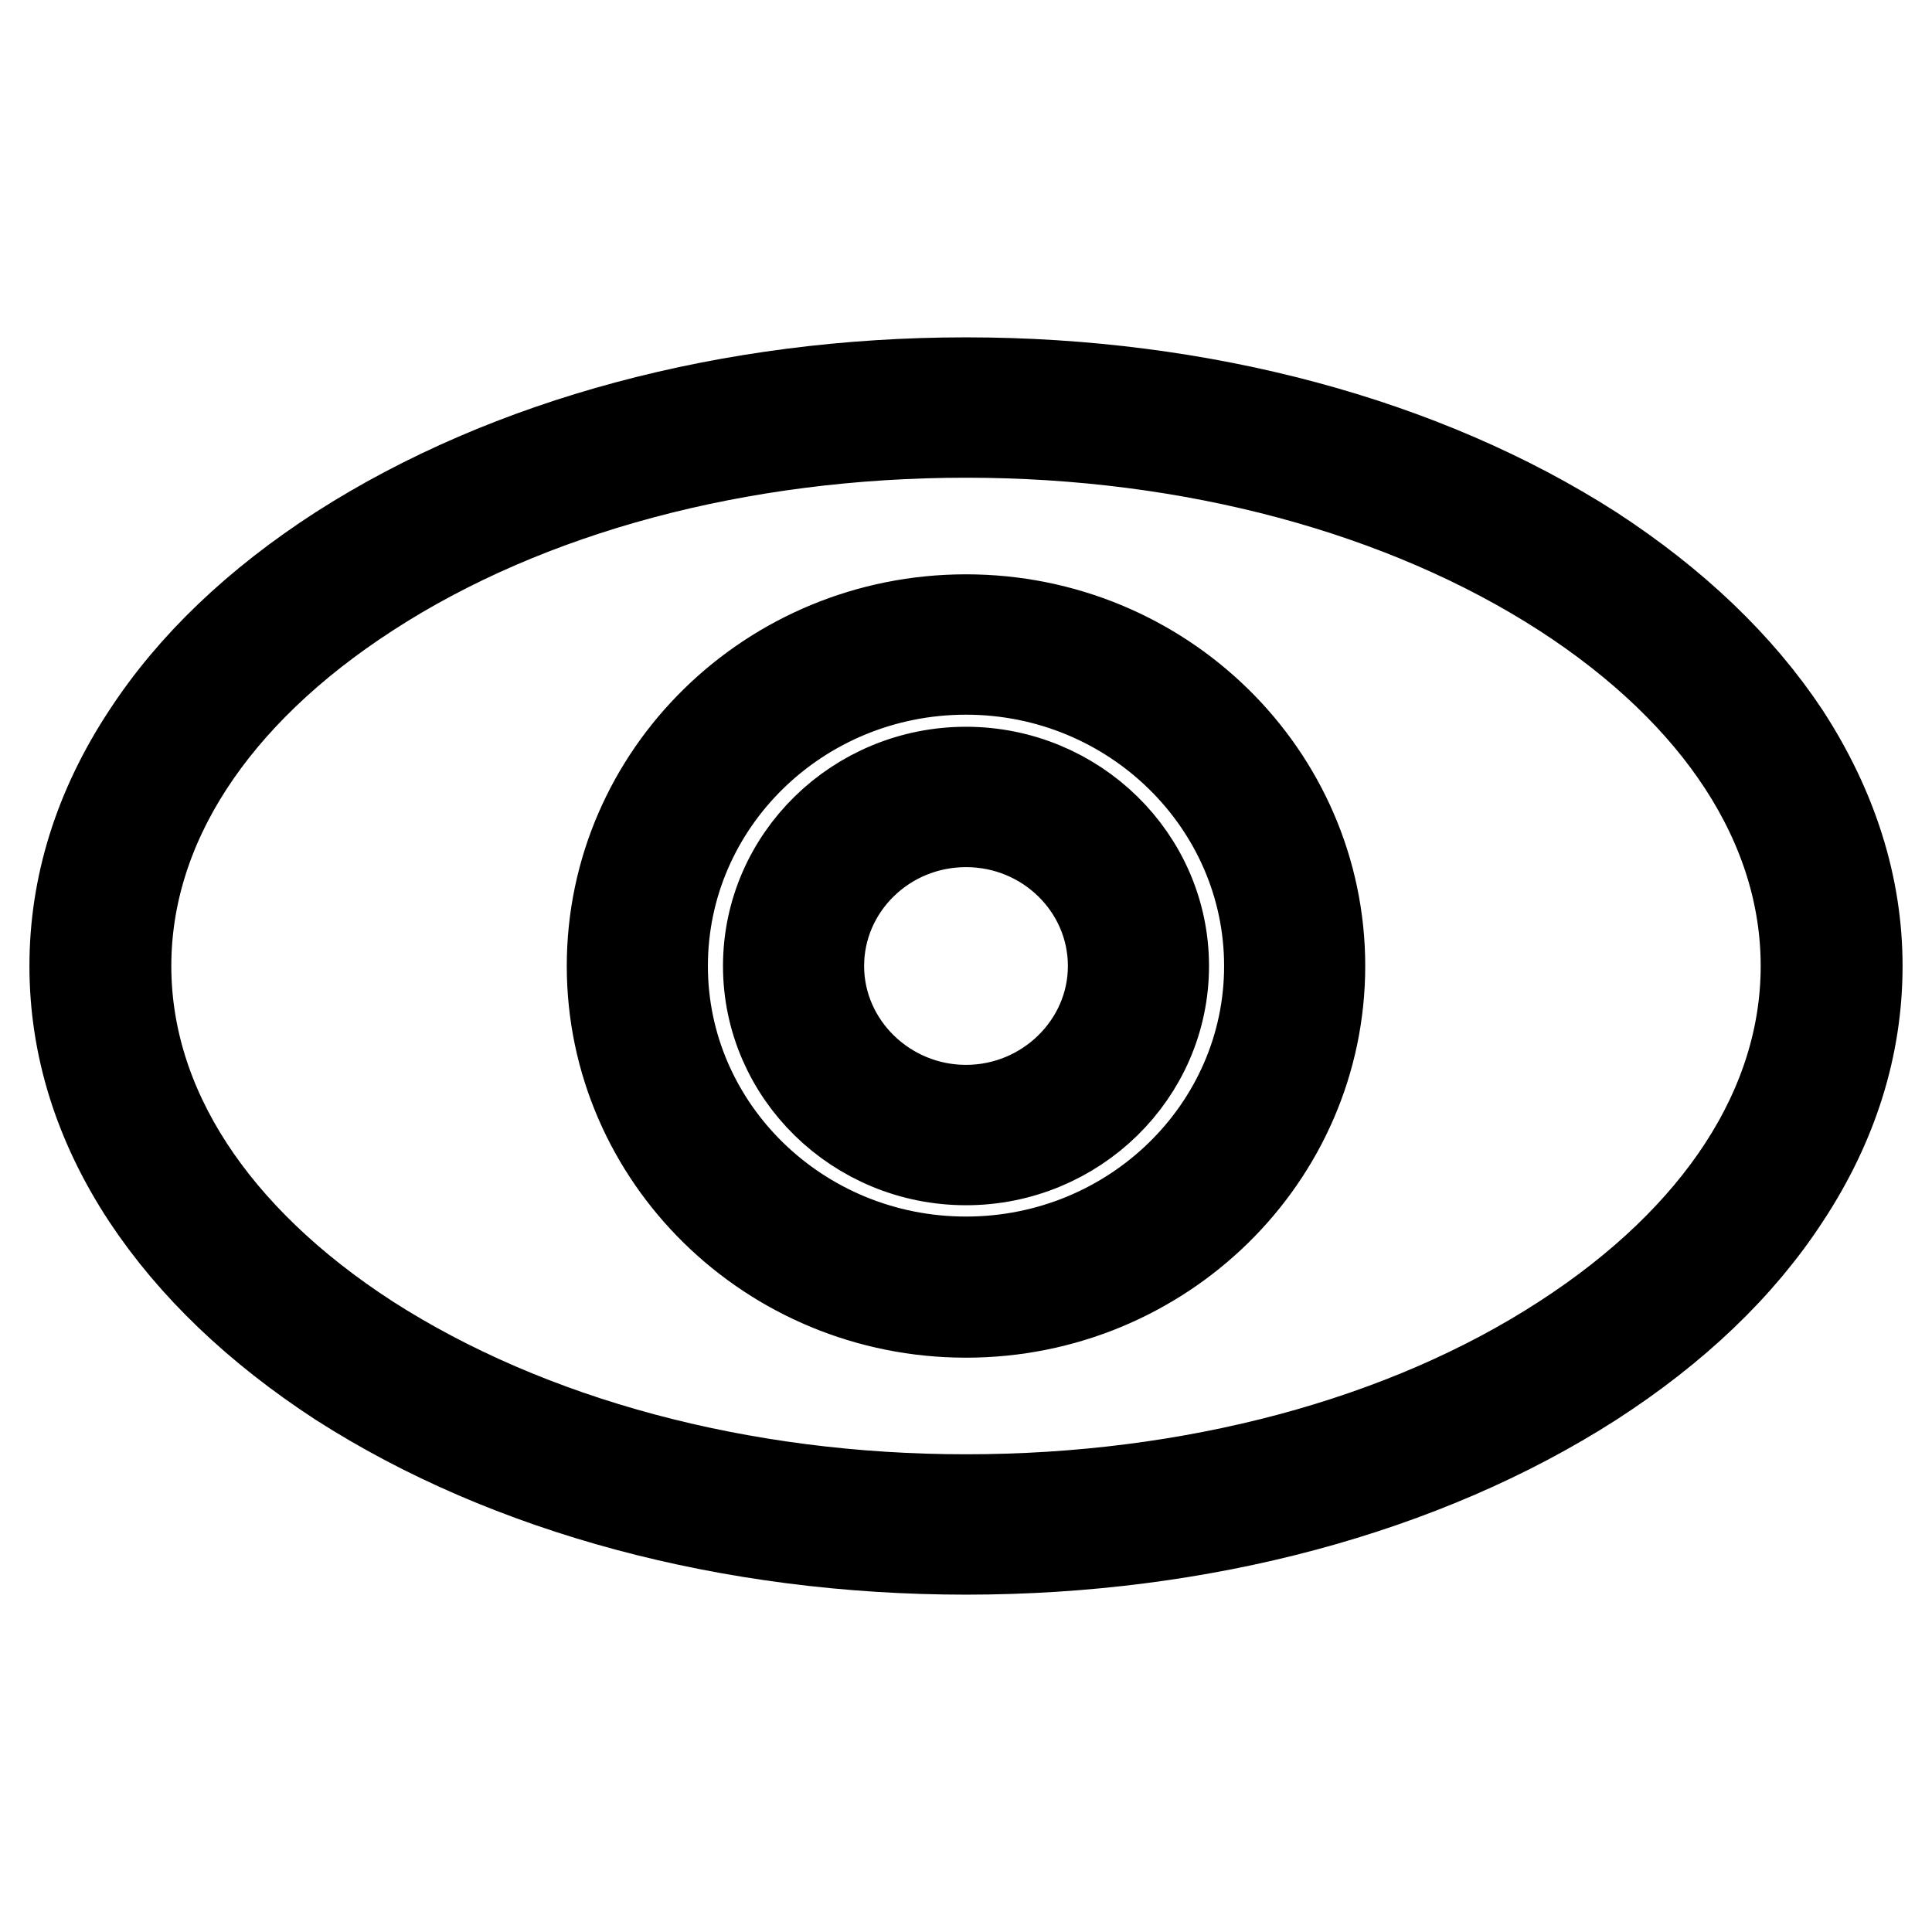<?xml version="1.0" encoding="utf-8"?>
<!-- Svg Vector Icons : http://www.onlinewebfonts.com/icon -->
<!DOCTYPE svg PUBLIC "-//W3C//DTD SVG 1.1//EN" "http://www.w3.org/Graphics/SVG/1.1/DTD/svg11.dtd">
<svg version="1.1" xmlns="http://www.w3.org/2000/svg" xmlns:xlink="http://www.w3.org/1999/xlink" x="0px" y="0px" viewBox="0 0 256 256" enable-background="new 0 0 256 256" xml:space="preserve">
<g> <path stroke-width="12" fill-opacity="0" stroke="#000000"  d="M128,205.3c-31.2,0-60.6-7.9-82.9-22.2c-10.9-7.1-19.5-15.3-25.6-24.5c-6.4-9.7-9.6-20-9.6-30.6 c0-10.6,3.2-20.9,9.6-30.6c6-9.2,14.6-17.4,25.6-24.5C67.4,58.6,96.8,50.7,128,50.7c31.2,0,60.6,7.9,82.9,22.2 c10.9,7.1,19.5,15.3,25.6,24.5c6.3,9.7,9.6,20,9.6,30.6c0,10.6-3.2,20.9-9.6,30.6c-6,9.2-14.6,17.4-25.6,24.5 C188.6,197.4,159.2,205.3,128,205.3z M128,57.3c-30,0-58.1,7.5-79.2,21.2C28.1,91.9,16.7,109.4,16.7,128 c0,18.6,11.4,36.1,32.1,49.5c21.2,13.6,49.3,21.2,79.2,21.2c29.9,0,58.1-7.5,79.2-21.2c20.7-13.4,32.1-30.9,32.1-49.5 c0-18.6-11.4-36.1-32.1-49.5C186.1,64.9,158,57.3,128,57.3z M128,173.9c-25.9,0-46.9-20.6-46.9-45.9c0-25.3,21-45.9,46.9-45.9 c25.9,0,46.9,20.6,46.9,45.9C174.9,153.3,153.9,173.9,128,173.9z M128,88.7c-22.2,0-40.2,17.6-40.2,39.3c0,21.6,18,39.2,40.2,39.2 s40.2-17.6,40.2-39.2C168.2,106.4,150.2,88.7,128,88.7z M128,153.7c-14.4,0-26.2-11.5-26.2-25.7s11.8-25.7,26.2-25.7 c14.4,0,26.2,11.5,26.2,25.7S142.4,153.7,128,153.7z M128,108.9c-10.8,0-19.5,8.6-19.5,19.1c0,10.5,8.8,19.1,19.5,19.1 s19.5-8.6,19.5-19.1C147.5,117.5,138.8,108.9,128,108.9z"/></g>
</svg>